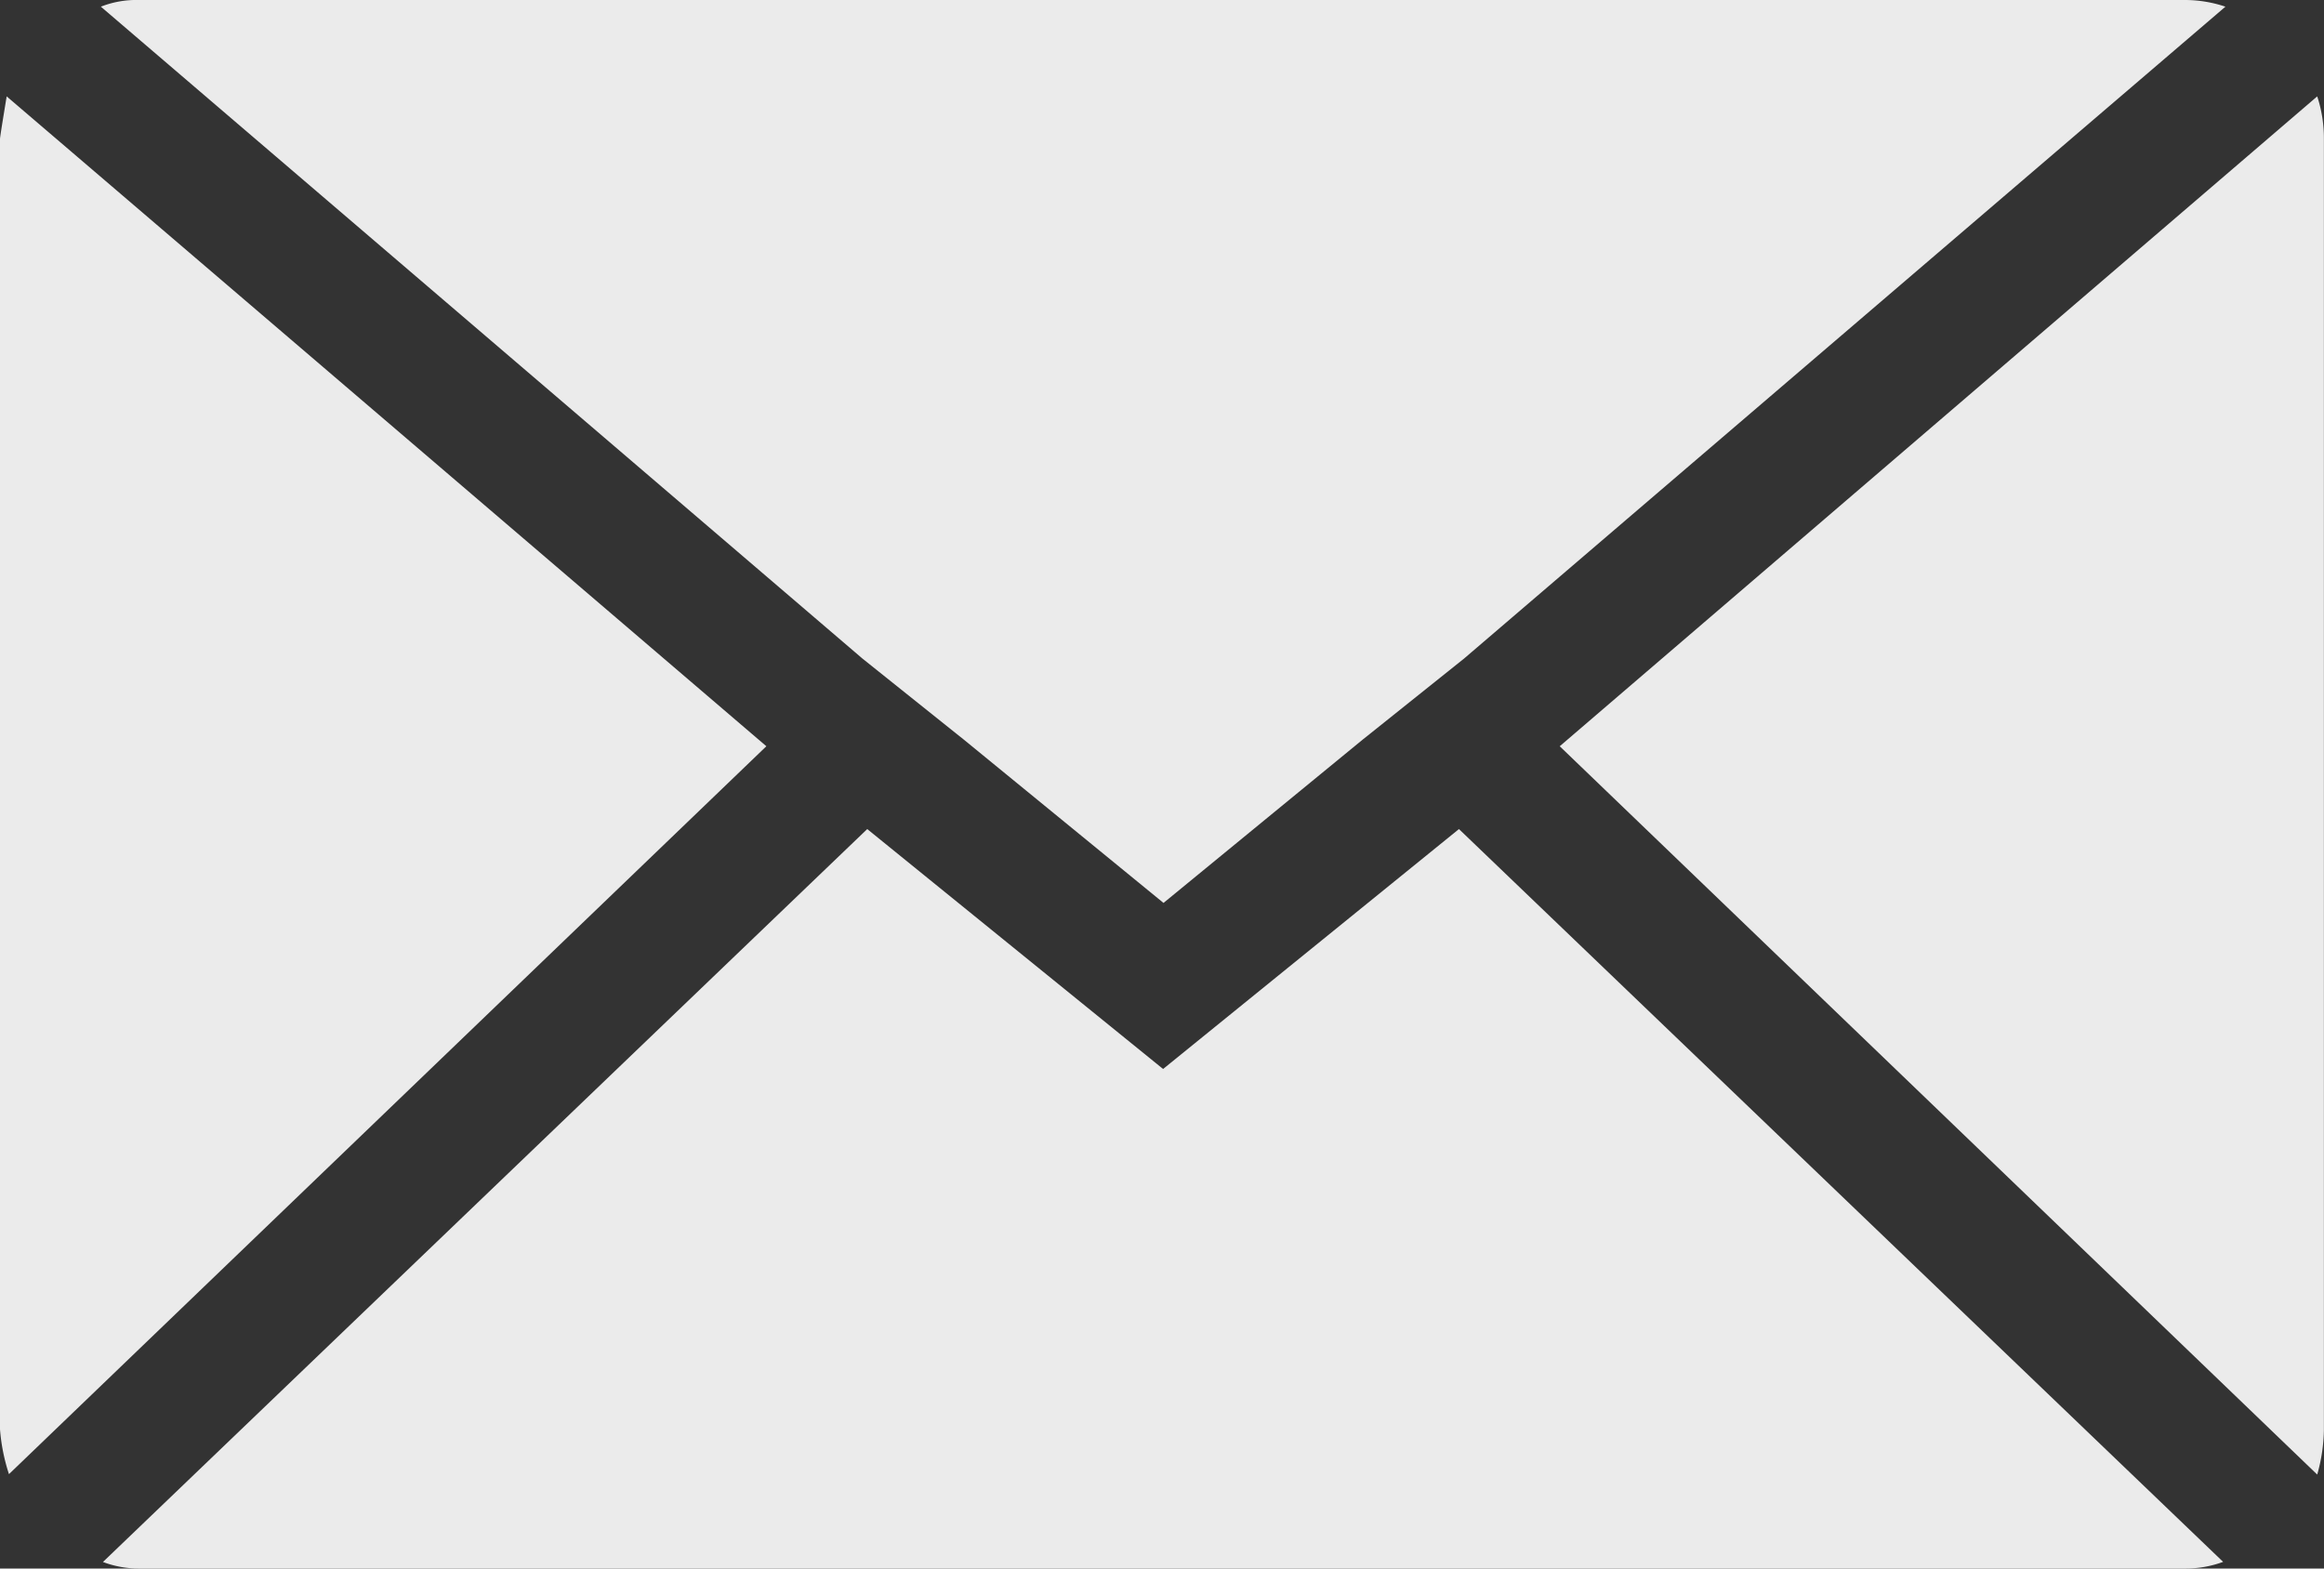 <svg xmlns="http://www.w3.org/2000/svg" width="22.277" height="15.037" viewBox="0 0 22.277 15.037">
  <rect x="0" y="0" width="22.277" height="15.037" fill="#333333" stroke="none"/>
  <path id="Icon_zocial-email" data-name="Icon zocial-email" d="M.072,17.774V5.4q0-.021.064-.408l7.282,6.23L.158,18.2a1.821,1.821,0,0,1-.086-.43ZM1.039,4.132A.926.926,0,0,1,1.4,4.068H21.017a1.216,1.216,0,0,1,.387.064l-7.3,6.251-.967.773-1.912,1.568L9.309,11.157l-.967-.773ZM1.06,19.041l7.325-7.025,2.836,2.3,2.836-2.3,7.325,7.025a1.031,1.031,0,0,1-.365.064H1.4a.973.973,0,0,1-.344-.064Zm13.963-7.819,7.261-6.23a1.282,1.282,0,0,1,.064.408V17.774a1.646,1.646,0,0,1-.064.43Z" transform="translate(-0.072 -4.068)" fill="#fff" opacity="0.9"/>
</svg>
